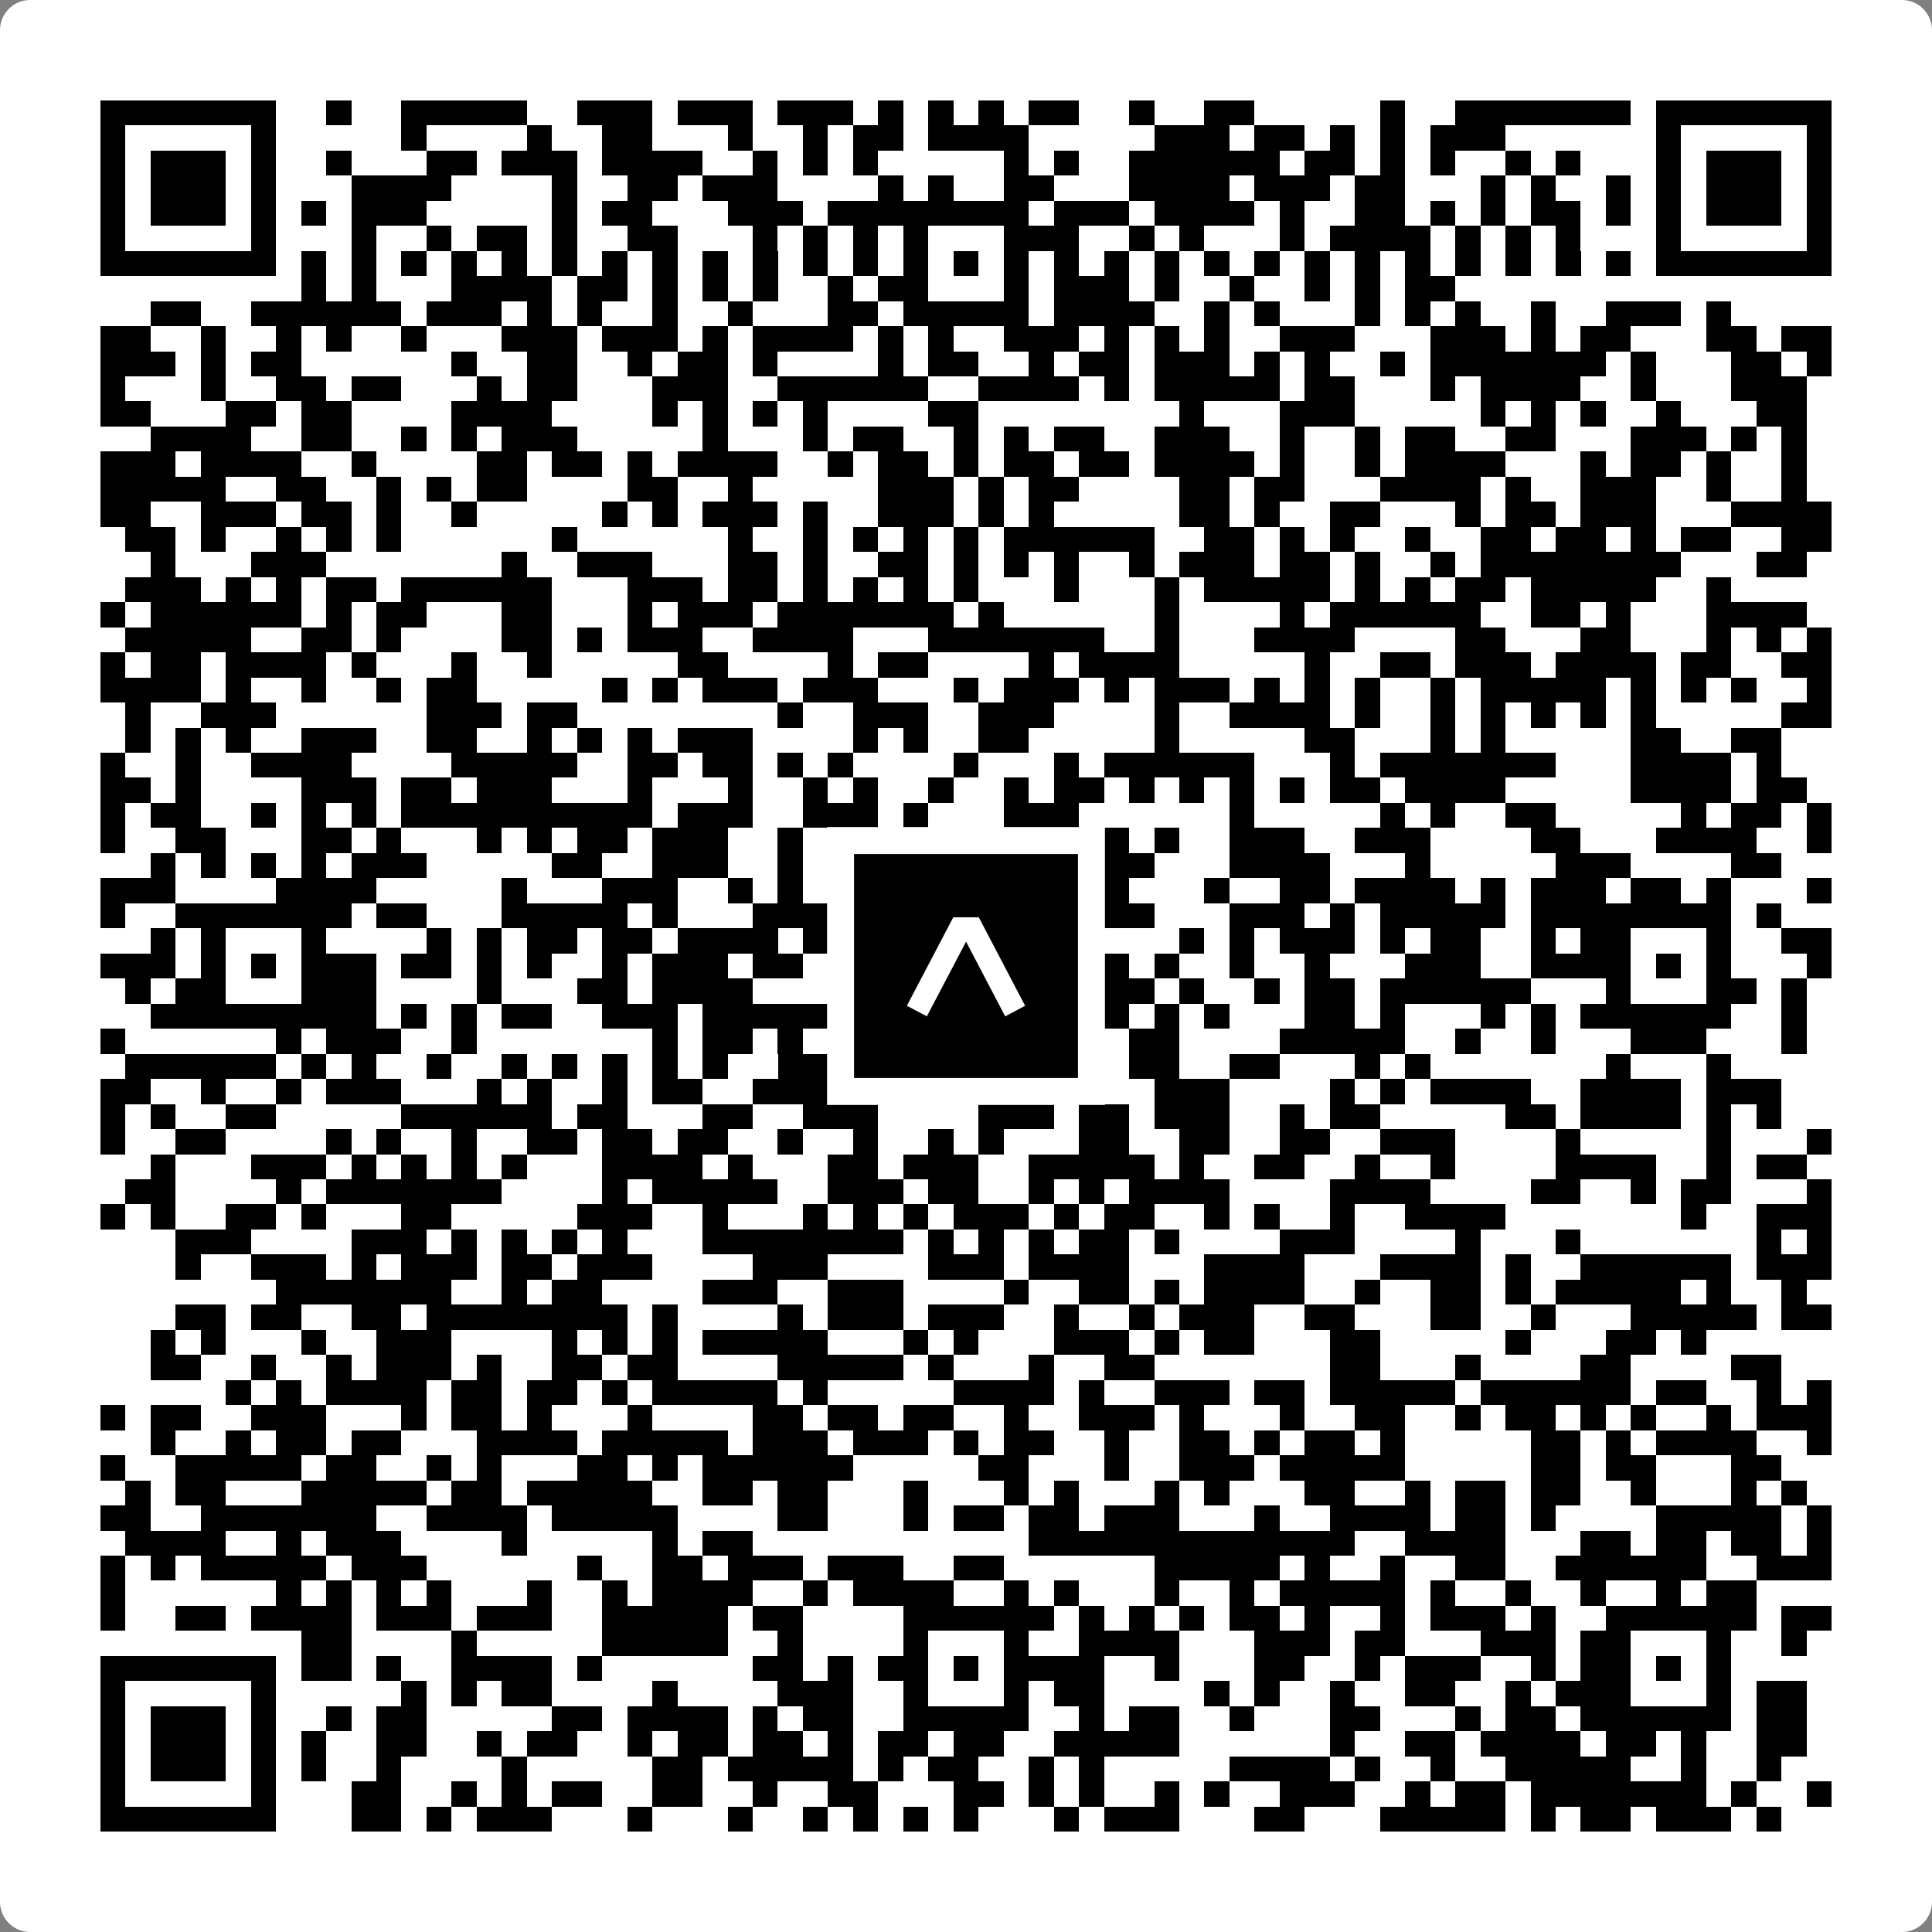 <svg width="512" height="512" viewBox="0 0 512 512" fill="none" xmlns="http://www.w3.org/2000/svg">
    <rect x="0" y="0" width="512" height="512" fill="#808080" stroke="none"/>
    <path d="M0 8C0 3.582 3.582 0 8 0H504C508.418 0 512 3.582 512 8V504C512 508.418 508.418 512 504 512H8C3.582 512 0 508.418 0 504V8Z" fill="white"/>
    <svg xmlns="http://www.w3.org/2000/svg" viewBox="0 0 77 77" shape-rendering="crispEdges" height="512" width="512" x="0" y="0"><path stroke="#000000" d="M4 4.5h7m2 0h1m2 0h5m2 0h3m1 0h3m1 0h3m1 0h1m1 0h1m1 0h1m1 0h2m2 0h1m2 0h2m5 0h1m2 0h7m1 0h7M4 5.5h1m5 0h1m5 0h1m4 0h1m2 0h2m3 0h1m2 0h1m1 0h2m1 0h4m5 0h3m1 0h2m1 0h1m1 0h1m1 0h3m6 0h1m5 0h1M4 6.5h1m1 0h3m1 0h1m2 0h1m3 0h2m1 0h3m1 0h4m2 0h1m1 0h1m1 0h1m5 0h1m1 0h1m2 0h6m1 0h2m1 0h1m1 0h1m2 0h1m1 0h1m3 0h1m1 0h3m1 0h1M4 7.5h1m1 0h3m1 0h1m3 0h4m4 0h1m2 0h2m1 0h3m4 0h1m1 0h1m2 0h2m3 0h4m1 0h3m1 0h2m3 0h1m1 0h1m2 0h1m1 0h1m1 0h3m1 0h1M4 8.5h1m1 0h3m1 0h1m1 0h1m1 0h3m5 0h1m1 0h2m3 0h3m1 0h8m1 0h3m1 0h4m1 0h1m2 0h2m1 0h1m1 0h1m1 0h2m1 0h1m1 0h1m1 0h3m1 0h1M4 9.5h1m5 0h1m3 0h1m2 0h1m1 0h2m1 0h1m2 0h2m3 0h1m1 0h1m1 0h1m1 0h1m3 0h3m2 0h1m1 0h1m3 0h1m1 0h4m1 0h1m1 0h1m1 0h1m3 0h1m5 0h1M4 10.5h7m1 0h1m1 0h1m1 0h1m1 0h1m1 0h1m1 0h1m1 0h1m1 0h1m1 0h1m1 0h1m1 0h1m1 0h1m1 0h1m1 0h1m1 0h1m1 0h1m1 0h1m1 0h1m1 0h1m1 0h1m1 0h1m1 0h1m1 0h1m1 0h1m1 0h1m1 0h1m1 0h1m1 0h7M12 11.5h1m1 0h1m3 0h4m1 0h2m1 0h1m1 0h1m1 0h1m2 0h1m1 0h2m3 0h1m1 0h3m1 0h1m2 0h1m2 0h1m1 0h1m1 0h2M6 12.5h2m2 0h6m1 0h3m1 0h1m1 0h1m2 0h1m2 0h1m3 0h2m1 0h5m1 0h4m2 0h1m1 0h1m3 0h1m1 0h1m1 0h1m2 0h1m2 0h3m1 0h1M4 13.5h2m2 0h1m2 0h1m1 0h1m2 0h1m3 0h3m1 0h3m1 0h1m1 0h4m1 0h1m1 0h1m2 0h3m1 0h1m1 0h1m1 0h1m2 0h3m3 0h3m1 0h1m1 0h2m3 0h2m1 0h2M4 14.5h3m1 0h1m1 0h2m6 0h1m2 0h2m2 0h1m1 0h2m1 0h1m4 0h1m1 0h2m2 0h1m1 0h2m1 0h3m1 0h1m1 0h1m2 0h1m1 0h7m1 0h1m3 0h2m1 0h1M4 15.5h1m3 0h1m2 0h2m1 0h2m3 0h1m1 0h2m3 0h3m2 0h6m2 0h4m1 0h1m1 0h5m1 0h2m3 0h1m1 0h4m2 0h1m3 0h3M4 16.5h2m3 0h2m1 0h2m4 0h4m4 0h1m1 0h1m1 0h1m1 0h1m4 0h2m8 0h1m3 0h3m5 0h1m1 0h1m1 0h1m2 0h1m3 0h2M6 17.5h4m2 0h2m2 0h1m1 0h1m1 0h3m5 0h1m3 0h1m1 0h2m2 0h1m1 0h1m1 0h2m2 0h3m2 0h1m2 0h1m1 0h2m2 0h2m3 0h3m1 0h1m1 0h1M4 18.5h3m1 0h4m2 0h1m4 0h2m1 0h2m1 0h1m1 0h4m2 0h1m1 0h2m1 0h1m1 0h2m1 0h2m1 0h4m1 0h1m2 0h1m1 0h4m3 0h1m1 0h2m1 0h1m2 0h1M4 19.5h5m2 0h2m2 0h1m1 0h1m1 0h2m4 0h2m2 0h1m5 0h3m1 0h1m1 0h2m4 0h2m1 0h2m3 0h4m1 0h1m2 0h3m2 0h1m2 0h1M4 20.5h2m2 0h3m1 0h2m1 0h1m2 0h1m5 0h1m1 0h1m1 0h3m1 0h1m2 0h3m1 0h1m1 0h1m5 0h2m1 0h1m2 0h2m3 0h1m1 0h2m1 0h3m3 0h4M5 21.5h2m1 0h1m2 0h1m1 0h1m1 0h1m6 0h1m6 0h1m2 0h1m1 0h1m1 0h1m1 0h1m1 0h6m2 0h2m1 0h1m1 0h1m2 0h1m2 0h2m1 0h2m1 0h1m1 0h2m2 0h2M6 22.5h1m3 0h3m7 0h1m2 0h3m3 0h2m1 0h1m2 0h2m1 0h1m1 0h1m1 0h1m2 0h1m1 0h3m1 0h2m1 0h1m2 0h1m1 0h8m3 0h2M5 23.5h3m1 0h1m1 0h1m1 0h2m1 0h6m3 0h3m1 0h2m1 0h1m1 0h1m1 0h1m1 0h1m3 0h1m3 0h1m1 0h5m1 0h1m1 0h1m1 0h2m1 0h5m2 0h1M4 24.5h1m1 0h6m1 0h1m1 0h2m3 0h2m3 0h1m1 0h3m1 0h7m1 0h1m6 0h1m4 0h1m1 0h6m2 0h2m1 0h1m3 0h4M5 25.5h5m2 0h2m1 0h1m4 0h2m1 0h1m1 0h3m2 0h4m3 0h7m2 0h1m3 0h4m4 0h2m3 0h2m3 0h1m1 0h1m1 0h1M4 26.5h1m1 0h2m1 0h4m1 0h1m3 0h1m2 0h1m5 0h2m4 0h1m1 0h2m4 0h1m1 0h4m5 0h1m2 0h2m1 0h3m1 0h4m1 0h2m2 0h2M4 27.5h4m1 0h1m2 0h1m2 0h1m1 0h2m5 0h1m1 0h1m1 0h3m1 0h3m3 0h1m1 0h3m1 0h1m1 0h3m1 0h1m1 0h1m1 0h1m2 0h1m1 0h5m1 0h1m1 0h1m1 0h1m2 0h1M5 28.5h1m2 0h3m6 0h3m1 0h2m8 0h1m2 0h3m2 0h3m4 0h1m2 0h4m1 0h1m2 0h1m1 0h1m1 0h1m1 0h1m1 0h1m5 0h2M5 29.5h1m1 0h1m1 0h1m2 0h3m2 0h2m2 0h1m1 0h1m1 0h1m1 0h3m4 0h1m1 0h1m2 0h2m5 0h1m5 0h2m3 0h1m1 0h1m5 0h2m2 0h2M4 30.5h1m2 0h1m2 0h4m4 0h5m2 0h2m1 0h2m1 0h1m1 0h1m4 0h1m3 0h1m1 0h6m3 0h1m1 0h7m3 0h4m1 0h1M4 31.5h2m1 0h1m4 0h3m1 0h2m1 0h3m3 0h1m3 0h1m2 0h1m1 0h1m2 0h1m2 0h1m1 0h2m1 0h1m1 0h1m1 0h1m1 0h1m1 0h2m1 0h4m5 0h4m1 0h2M4 32.5h1m1 0h2m2 0h1m1 0h1m1 0h1m1 0h10m1 0h3m2 0h3m1 0h1m3 0h3m6 0h1m5 0h1m1 0h1m2 0h2m5 0h1m1 0h2m1 0h1M4 33.5h1m2 0h2m3 0h2m1 0h1m3 0h1m1 0h1m1 0h2m1 0h3m2 0h1m1 0h1m2 0h3m2 0h1m1 0h2m1 0h1m2 0h3m2 0h3m4 0h2m3 0h4m2 0h1M6 34.5h1m1 0h1m1 0h1m1 0h1m1 0h3m5 0h2m2 0h3m2 0h1m1 0h3m3 0h7m3 0h4m3 0h1m5 0h3m4 0h2M4 35.5h3m4 0h4m5 0h1m3 0h3m2 0h1m1 0h1m1 0h2m3 0h2m4 0h1m3 0h1m2 0h2m1 0h4m1 0h1m1 0h3m1 0h2m1 0h1m3 0h1M4 36.5h1m2 0h7m1 0h2m3 0h5m1 0h1m3 0h5m1 0h6m1 0h3m3 0h3m1 0h1m1 0h5m1 0h8m1 0h1M6 37.5h1m1 0h1m3 0h1m4 0h1m1 0h1m1 0h2m1 0h2m1 0h4m1 0h1m2 0h2m3 0h2m5 0h1m1 0h1m1 0h3m1 0h1m1 0h2m2 0h1m1 0h2m3 0h1m2 0h2M4 38.5h3m1 0h1m1 0h1m1 0h3m1 0h2m1 0h1m1 0h1m2 0h1m1 0h3m1 0h2m1 0h2m1 0h1m1 0h1m1 0h2m1 0h2m1 0h1m2 0h1m2 0h1m3 0h3m2 0h4m1 0h1m1 0h1m3 0h1M5 39.5h1m1 0h2m3 0h3m4 0h1m3 0h2m1 0h4m3 0h4m3 0h2m2 0h2m1 0h1m2 0h1m1 0h2m1 0h6m3 0h1m3 0h2m1 0h1M6 40.5h9m1 0h1m1 0h1m1 0h2m2 0h3m1 0h6m2 0h5m1 0h3m1 0h1m1 0h1m3 0h2m1 0h1m3 0h1m1 0h1m1 0h6m2 0h1M4 41.5h1m6 0h1m1 0h3m2 0h1m7 0h1m1 0h2m1 0h1m2 0h5m1 0h1m1 0h2m1 0h2m4 0h5m2 0h1m2 0h1m3 0h3m3 0h1M5 42.5h6m1 0h1m1 0h1m2 0h1m2 0h1m1 0h1m1 0h1m1 0h1m1 0h1m2 0h4m2 0h7m1 0h2m2 0h2m3 0h1m1 0h1m7 0h1m3 0h1M4 43.5h2m2 0h1m2 0h1m1 0h3m3 0h1m1 0h1m2 0h1m1 0h2m2 0h3m2 0h3m1 0h2m1 0h1m3 0h3m4 0h1m1 0h1m1 0h4m2 0h4m1 0h3M4 44.5h1m1 0h1m2 0h2m5 0h6m1 0h2m3 0h2m2 0h3m4 0h3m1 0h2m1 0h3m2 0h1m1 0h2m5 0h2m1 0h4m1 0h1m1 0h1M4 45.5h1m2 0h2m4 0h1m1 0h1m2 0h1m2 0h2m1 0h2m1 0h2m2 0h1m2 0h1m2 0h1m1 0h1m3 0h2m2 0h2m2 0h2m2 0h3m4 0h1m5 0h1m3 0h1M6 46.5h1m3 0h3m1 0h1m1 0h1m1 0h1m1 0h1m3 0h4m1 0h1m3 0h2m1 0h3m2 0h5m1 0h1m2 0h2m2 0h1m2 0h1m4 0h4m2 0h1m1 0h2M5 47.5h2m4 0h1m1 0h7m4 0h1m1 0h5m2 0h3m1 0h2m2 0h1m1 0h1m1 0h4m4 0h4m4 0h2m2 0h1m1 0h2m3 0h1M4 48.5h1m1 0h1m2 0h2m1 0h1m3 0h2m5 0h3m2 0h1m3 0h1m1 0h1m1 0h1m1 0h3m1 0h1m1 0h2m2 0h1m1 0h1m2 0h1m2 0h4m7 0h1m2 0h3M7 49.5h3m4 0h3m1 0h1m1 0h1m1 0h1m1 0h1m3 0h8m1 0h1m1 0h1m1 0h1m1 0h2m1 0h1m4 0h3m4 0h1m3 0h1m7 0h1m1 0h1M7 50.5h1m2 0h3m1 0h1m1 0h3m1 0h2m1 0h3m4 0h3m4 0h3m1 0h4m3 0h4m3 0h4m1 0h1m2 0h6m1 0h3M11 51.5h7m2 0h1m1 0h2m4 0h3m2 0h3m4 0h1m2 0h2m1 0h1m1 0h4m2 0h1m2 0h2m1 0h1m1 0h5m1 0h1m2 0h1M7 52.5h2m1 0h2m2 0h2m1 0h8m1 0h1m4 0h1m1 0h3m1 0h3m2 0h1m2 0h1m1 0h3m2 0h2m3 0h2m2 0h1m3 0h5m1 0h2M6 53.5h1m1 0h1m3 0h1m2 0h3m4 0h1m1 0h1m1 0h1m1 0h5m3 0h1m1 0h1m3 0h3m1 0h1m1 0h2m3 0h2m5 0h1m3 0h2m1 0h1M6 54.5h2m2 0h1m2 0h1m1 0h3m1 0h1m2 0h2m1 0h2m4 0h5m1 0h1m3 0h1m2 0h2m7 0h2m3 0h1m4 0h2m4 0h2M9 55.5h1m1 0h1m1 0h4m1 0h2m1 0h2m1 0h1m1 0h5m1 0h1m5 0h4m1 0h1m2 0h3m1 0h2m1 0h5m1 0h6m1 0h2m2 0h1m1 0h1M4 56.5h1m1 0h2m2 0h3m3 0h1m1 0h2m1 0h1m3 0h1m4 0h2m1 0h2m1 0h2m2 0h1m2 0h3m1 0h1m3 0h1m2 0h2m2 0h1m1 0h2m1 0h1m1 0h1m2 0h1m1 0h3M6 57.5h1m2 0h1m1 0h2m1 0h2m3 0h4m1 0h5m1 0h3m1 0h3m1 0h1m1 0h2m2 0h1m2 0h2m1 0h1m1 0h2m1 0h1m5 0h2m1 0h1m1 0h4m2 0h1M4 58.5h1m2 0h5m1 0h2m2 0h1m1 0h1m3 0h2m1 0h1m1 0h6m5 0h2m3 0h1m2 0h3m1 0h5m5 0h2m1 0h2m3 0h2M5 59.5h1m1 0h2m3 0h5m1 0h2m1 0h5m2 0h2m1 0h2m3 0h1m3 0h1m1 0h1m3 0h1m1 0h1m3 0h2m2 0h1m1 0h2m1 0h2m2 0h1m3 0h1m1 0h1M4 60.5h2m2 0h7m2 0h4m1 0h5m4 0h2m3 0h1m1 0h2m1 0h2m1 0h3m3 0h1m2 0h4m1 0h2m1 0h1m4 0h5m1 0h1M5 61.5h4m2 0h1m1 0h3m4 0h1m5 0h1m1 0h2m11 0h13m2 0h4m3 0h2m1 0h2m1 0h2m1 0h1M4 62.5h1m1 0h1m1 0h5m1 0h3m6 0h1m2 0h2m1 0h3m1 0h3m2 0h2m6 0h5m1 0h1m2 0h1m2 0h2m2 0h6m2 0h3M4 63.5h1m6 0h1m1 0h1m1 0h1m1 0h1m3 0h1m2 0h1m1 0h4m2 0h1m1 0h4m2 0h1m1 0h1m3 0h1m2 0h1m1 0h5m1 0h1m2 0h1m2 0h1m2 0h1m1 0h2M4 64.5h1m2 0h2m1 0h4m1 0h3m1 0h3m2 0h5m1 0h2m4 0h6m1 0h1m1 0h1m1 0h1m1 0h2m1 0h1m2 0h1m1 0h3m1 0h1m2 0h6m1 0h2M12 65.5h2m4 0h1m5 0h5m2 0h1m4 0h1m3 0h1m2 0h4m3 0h3m1 0h2m3 0h3m1 0h2m3 0h1m2 0h1M4 66.5h7m1 0h2m1 0h1m2 0h4m1 0h1m6 0h2m1 0h1m1 0h2m1 0h1m1 0h4m2 0h1m3 0h2m2 0h1m1 0h3m2 0h1m1 0h2m1 0h1m1 0h1M4 67.5h1m5 0h1m5 0h1m1 0h1m1 0h2m4 0h1m4 0h3m2 0h1m3 0h1m1 0h2m4 0h1m1 0h1m2 0h1m2 0h2m2 0h1m1 0h3m3 0h1m1 0h2M4 68.5h1m1 0h3m1 0h1m2 0h1m1 0h2m5 0h2m1 0h4m1 0h1m1 0h2m2 0h5m2 0h1m1 0h2m2 0h1m3 0h2m3 0h1m1 0h2m1 0h6m1 0h2M4 69.5h1m1 0h3m1 0h1m1 0h1m2 0h2m2 0h1m1 0h2m2 0h1m1 0h2m1 0h2m1 0h1m1 0h2m1 0h2m2 0h5m6 0h1m2 0h2m1 0h4m1 0h2m1 0h1m2 0h2M4 70.5h1m1 0h3m1 0h1m1 0h1m2 0h1m4 0h1m5 0h2m1 0h5m1 0h1m1 0h2m2 0h1m1 0h1m5 0h4m1 0h1m2 0h1m2 0h5m2 0h1m2 0h1M4 71.5h1m5 0h1m3 0h2m2 0h1m1 0h1m1 0h2m2 0h2m2 0h1m2 0h2m3 0h2m1 0h1m1 0h1m2 0h1m1 0h1m2 0h3m2 0h1m1 0h2m1 0h7m1 0h1m2 0h1M4 72.5h7m3 0h2m1 0h1m1 0h3m3 0h1m3 0h1m2 0h1m1 0h1m1 0h1m1 0h1m3 0h1m1 0h3m3 0h2m3 0h5m1 0h1m1 0h2m1 0h3m1 0h1"/></svg>

    <rect x="222.753" y="222.753" width="66.494" height="66.494" fill="black" stroke="white" stroke-width="7.149"/>
    <svg x="222.753" y="222.753" width="66.494" height="66.494" viewBox="0 0 116 116" fill="none" xmlns="http://www.w3.org/2000/svg">
      <path d="M63.911 35.496L52.114 35.496L30.667 76.393L39.902 81.271L58.033 46.739L76.117 81.283L85.333 76.385L63.911 35.496Z" fill="white"/>
    </svg>
  </svg>